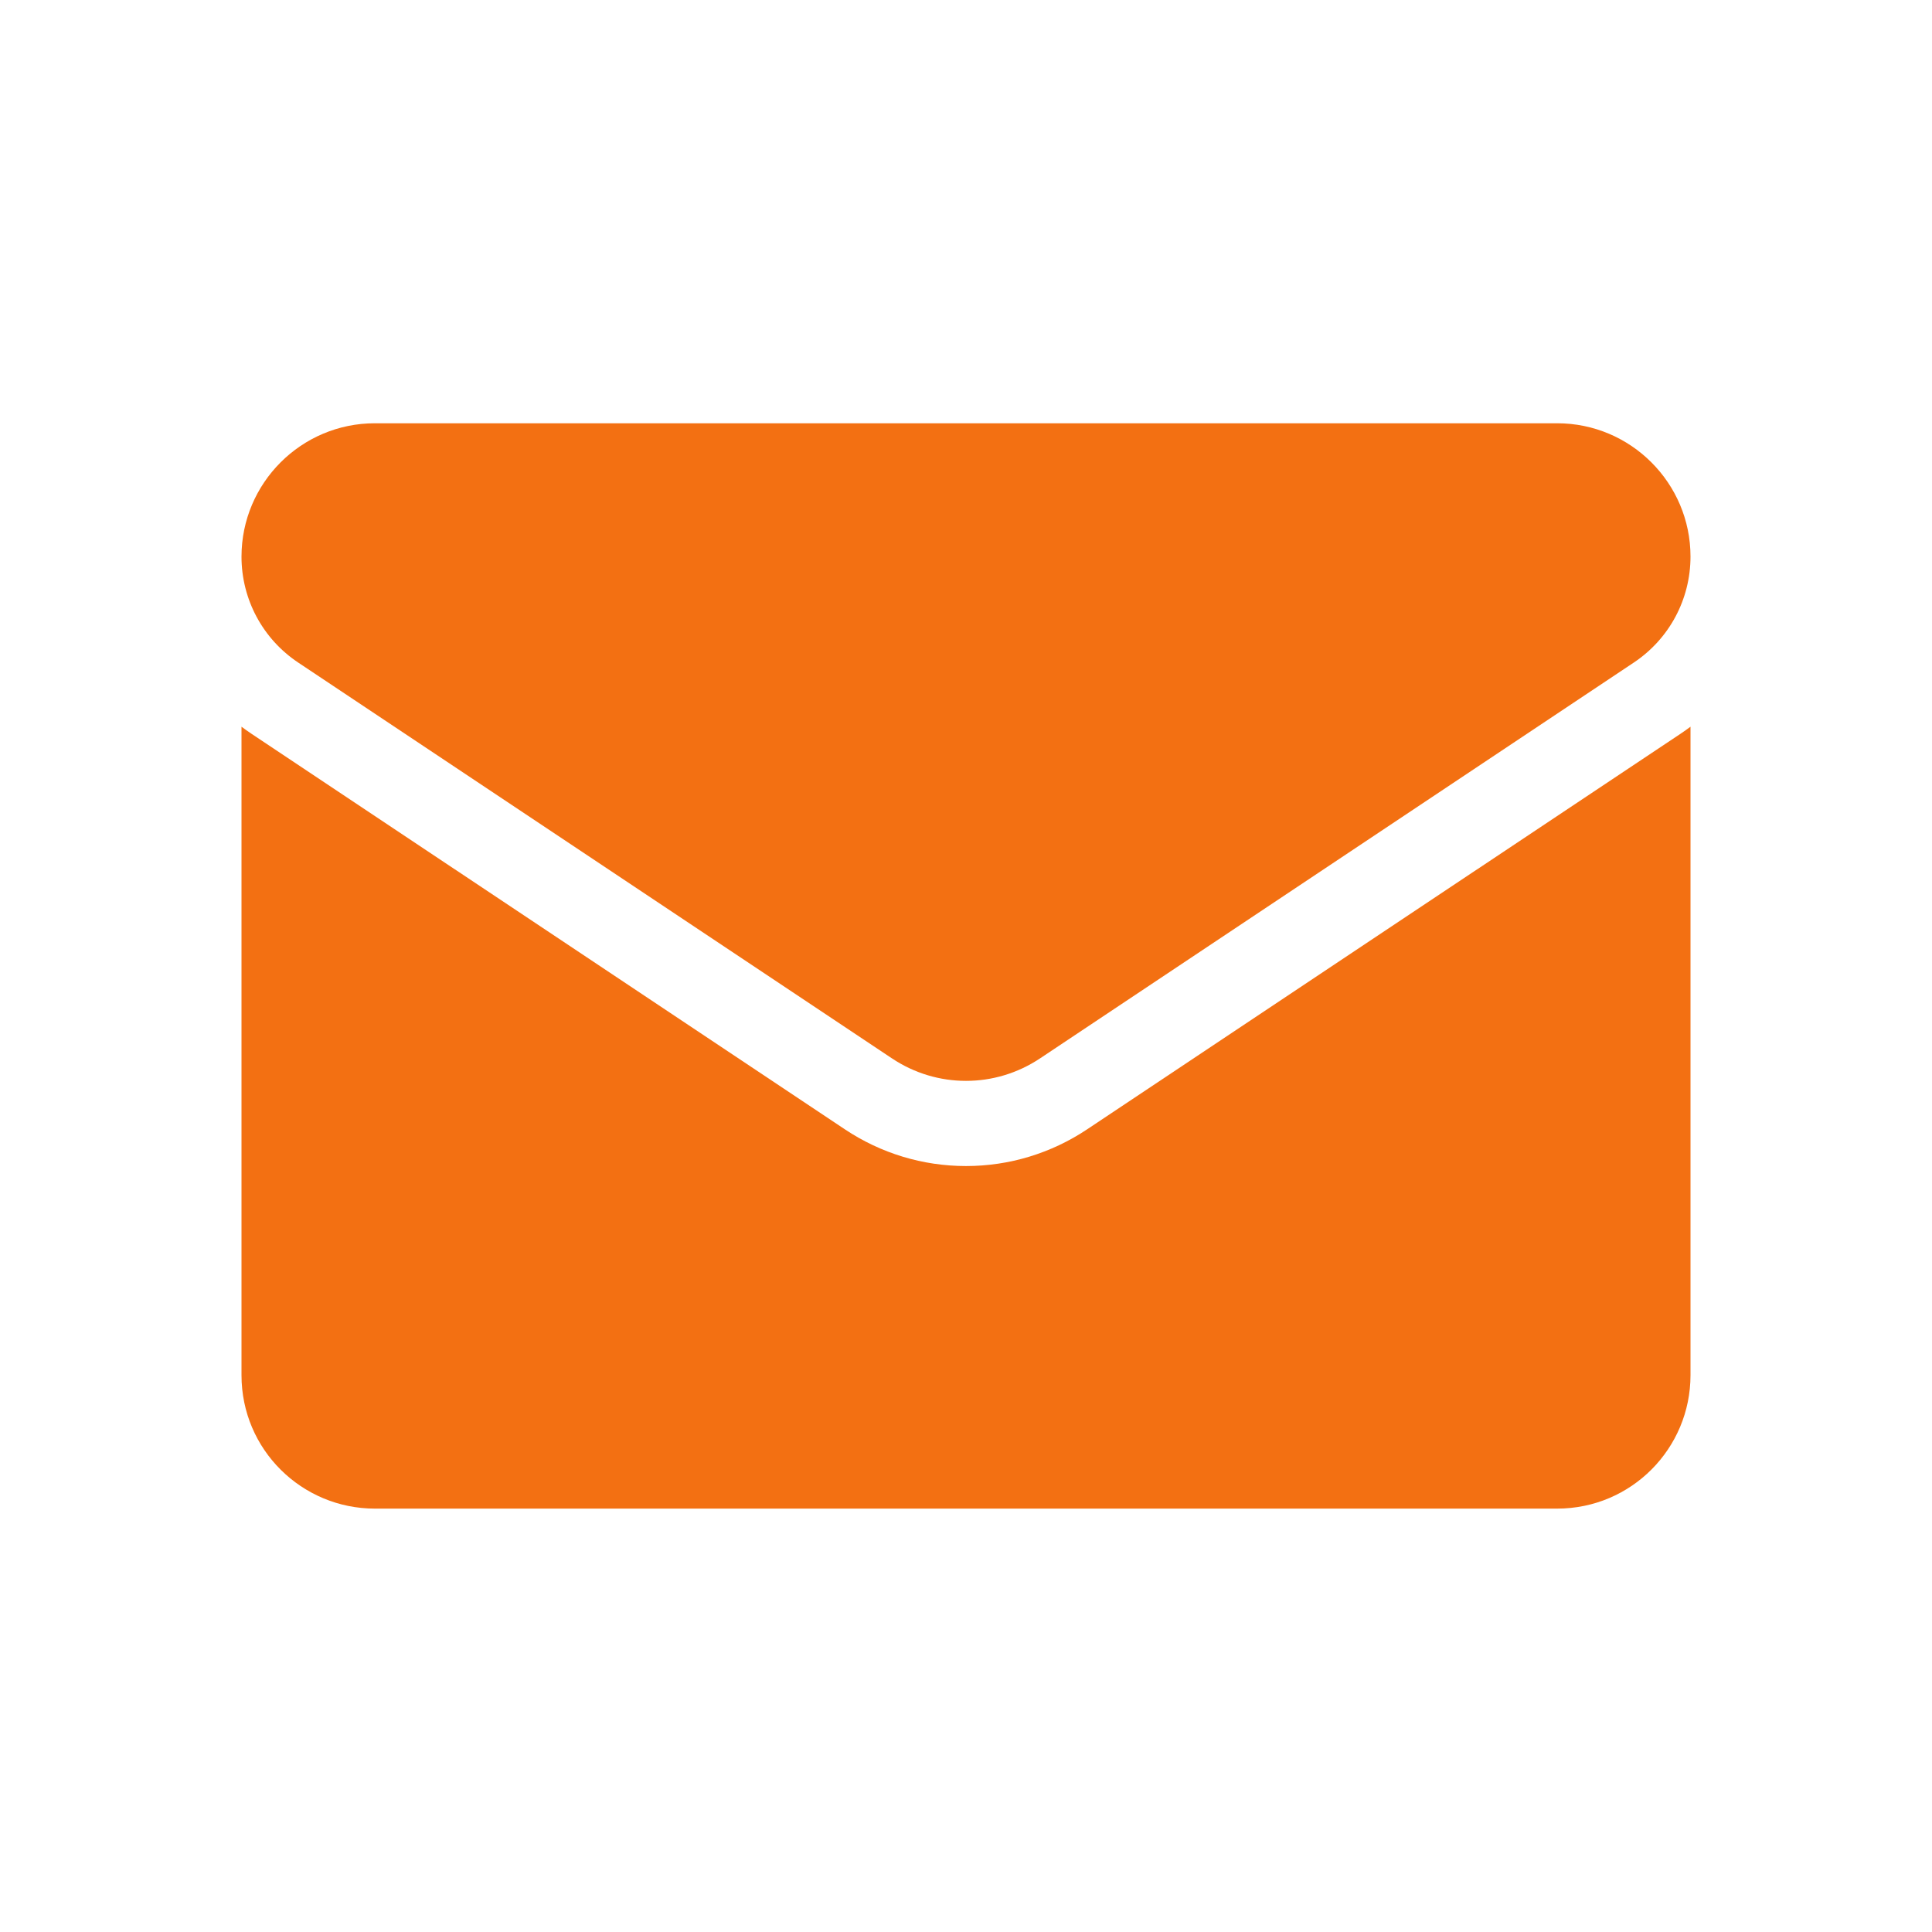<svg width="48" height="48" viewBox="0 0 48 48" fill="none" xmlns="http://www.w3.org/2000/svg">
<g id="clean_svgrepo.com">
<g id="Group 4135">
<path id="Vector" d="M27.009 28.058C26.113 28.655 25.073 28.97 24 28.97C22.927 28.97 21.887 28.655 20.991 28.058L6.24 18.225C6.158 18.17 6.078 18.113 6 18.055V34.167C6 36.015 7.499 37.481 9.314 37.481H38.686C40.534 37.481 42 35.982 42 34.167V18.055C41.922 18.113 41.842 18.17 41.76 18.225L27.009 28.058Z" fill="#F37012"/>
<path id="Vector_2" d="M7.41 16.462L22.162 26.296C22.72 26.668 23.36 26.854 24 26.854C24.64 26.854 25.28 26.668 25.838 26.296L40.59 16.462C41.473 15.874 42 14.89 42 13.828C42 12.002 40.514 10.516 38.687 10.516H9.313C7.486 10.516 6 12.002 6 13.83C6 14.89 6.527 15.874 7.41 16.462Z" fill="#F37012"/>
</g>
</g>
</svg>
